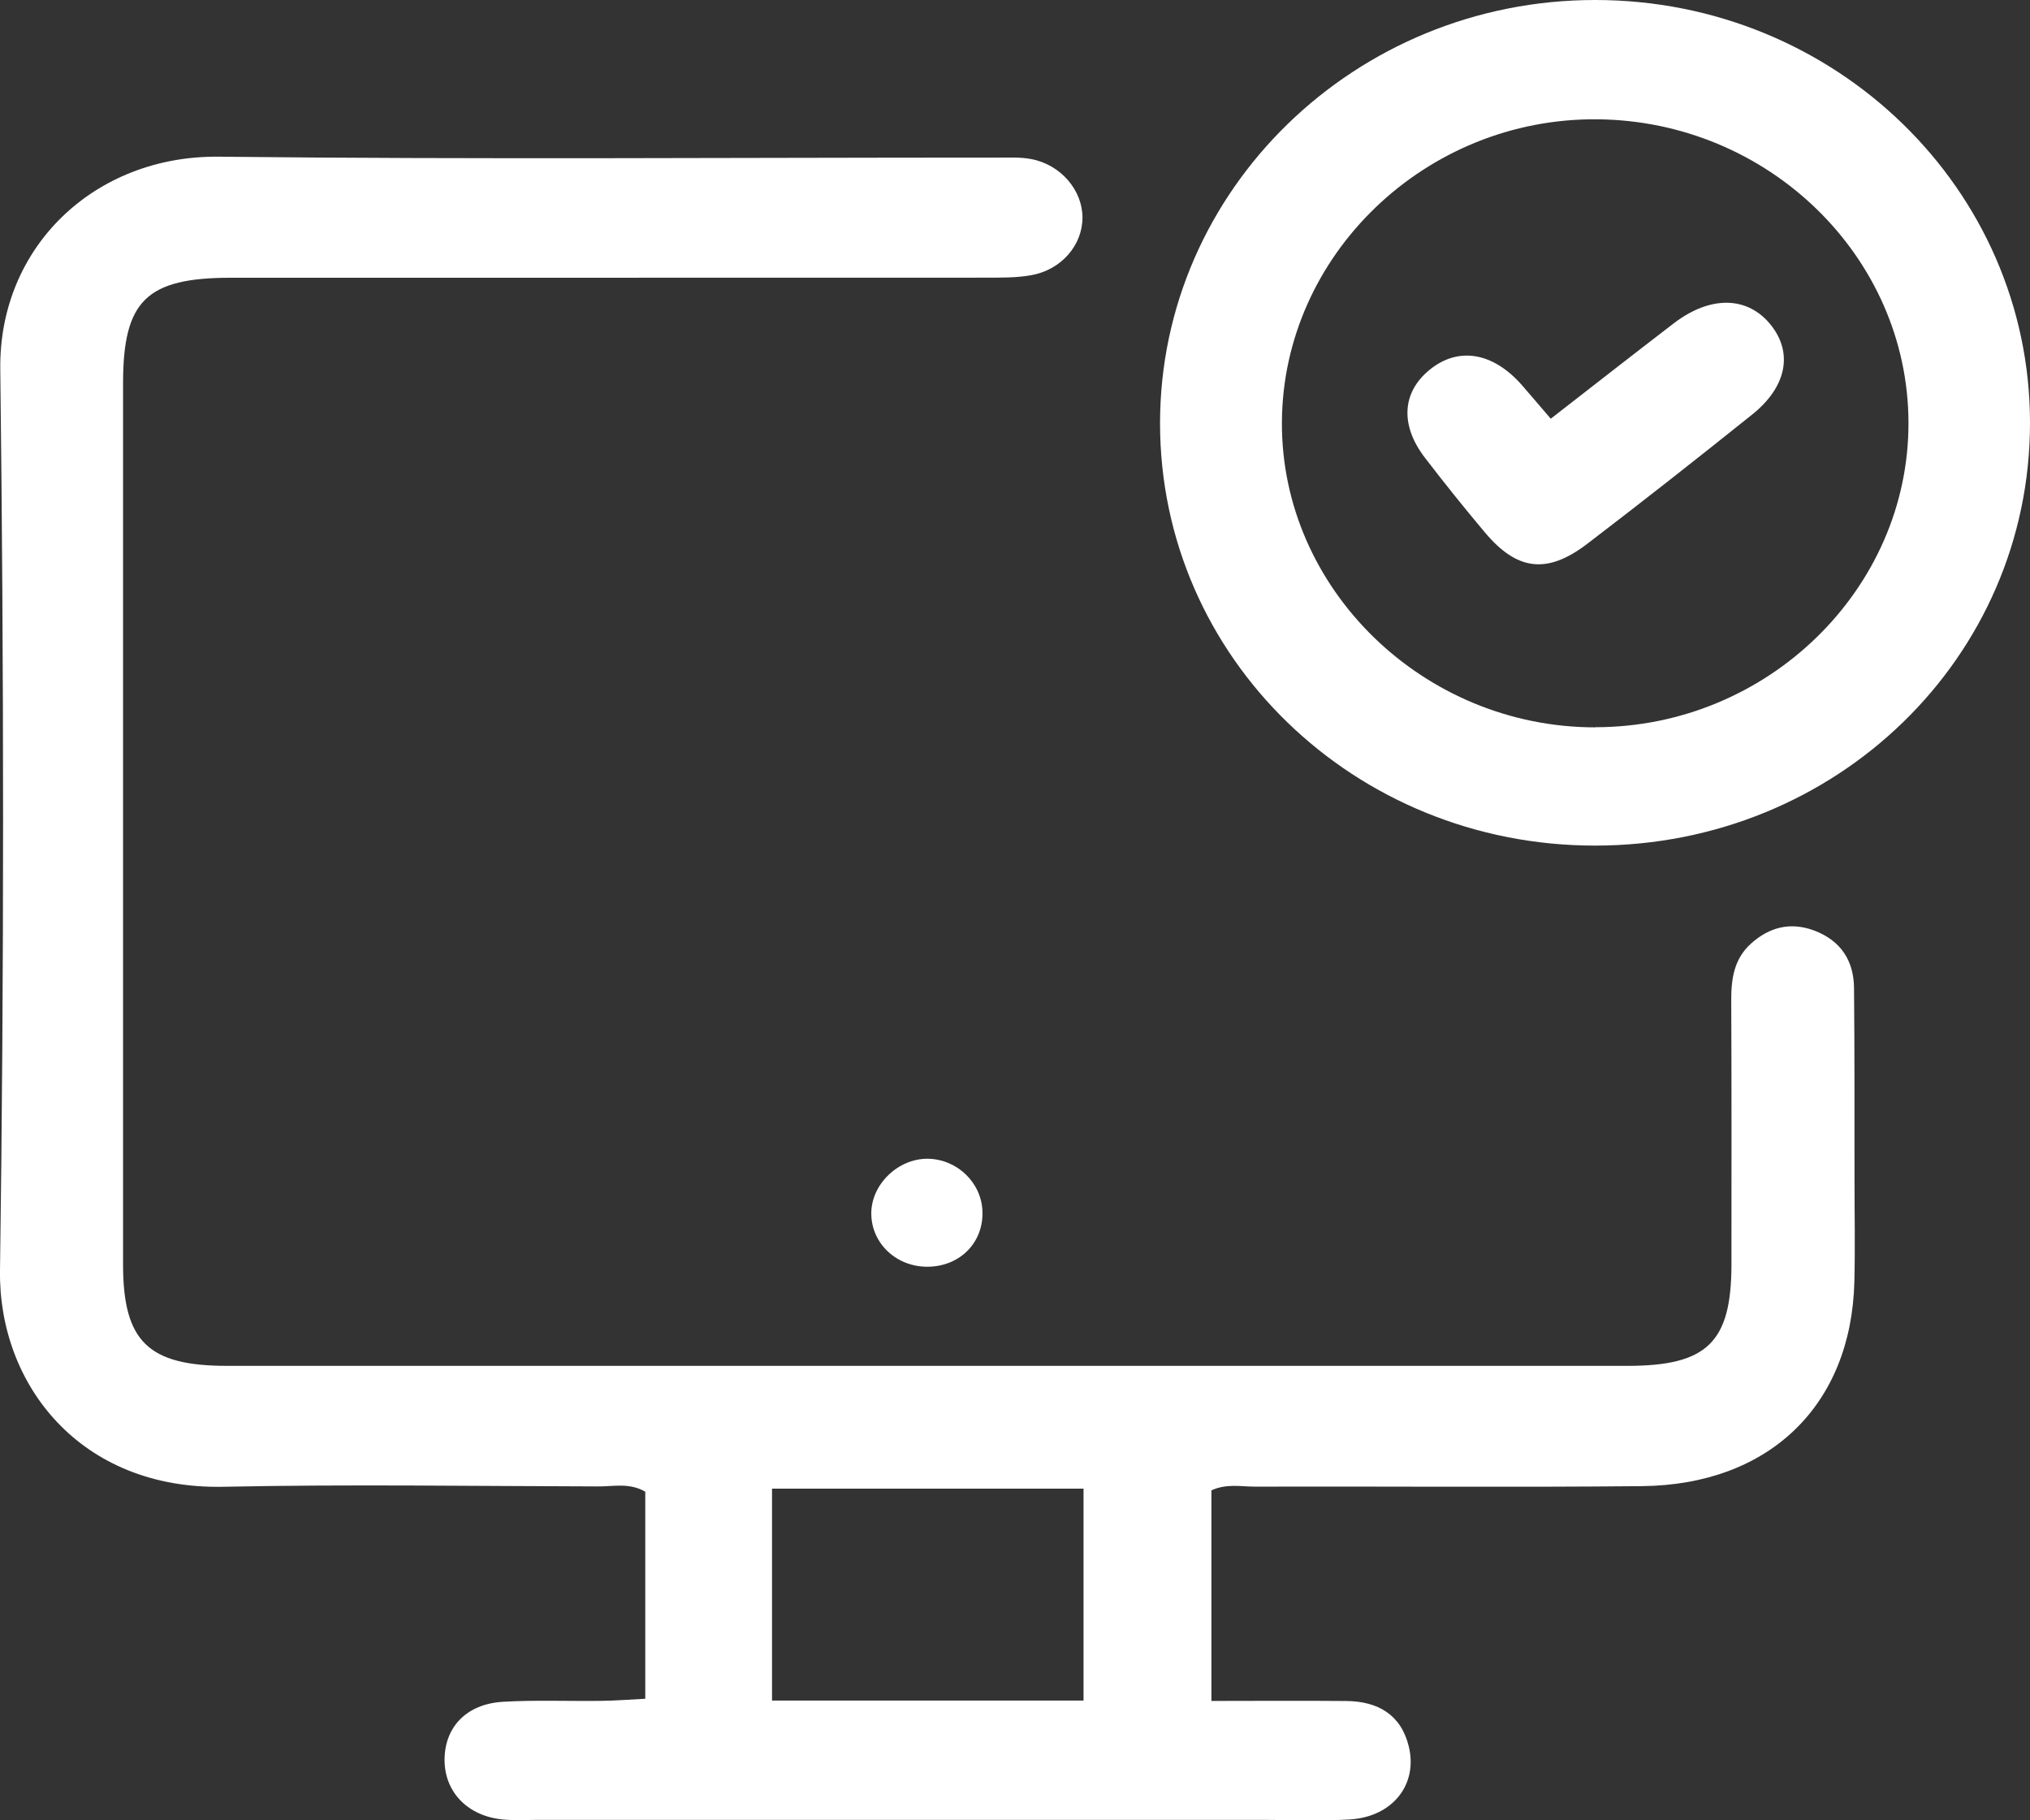 <svg xmlns="http://www.w3.org/2000/svg" fill="none" viewBox="0 0 29 26" height="26" width="29">
<rect x="0" y="0" width="29" height="26" fill="#333333" stroke="none"/>
<path fill="white" d="M9.218 24.26V21.306C8.99 21.175 8.763 21.233 8.545 21.231C6.762 21.227 4.978 21.199 3.194 21.236C1.145 21.279 -0.022 19.772 0 18.148C0.06 13.857 0.056 9.564 0.004 5.273C-0.018 3.528 1.35 2.22 3.125 2.238C6.834 2.279 10.544 2.25 14.252 2.251C14.414 2.251 14.579 2.242 14.736 2.273C15.156 2.354 15.464 2.718 15.464 3.108C15.464 3.5 15.164 3.854 14.731 3.931C14.515 3.97 14.289 3.965 14.066 3.966C10.479 3.968 6.891 3.966 3.304 3.967C2.091 3.967 1.758 4.293 1.758 5.478C1.758 9.672 1.758 13.867 1.758 18.06C1.758 19.16 2.116 19.509 3.245 19.509C9.913 19.509 16.581 19.509 23.251 19.509C24.388 19.509 24.733 19.172 24.735 18.067C24.735 16.807 24.738 15.547 24.732 14.287C24.731 13.981 24.771 13.697 25.014 13.478C25.273 13.244 25.575 13.165 25.911 13.289C26.295 13.431 26.483 13.721 26.486 14.111C26.495 15.016 26.492 15.922 26.493 16.828C26.493 17.32 26.503 17.812 26.491 18.305C26.448 20.07 25.279 21.208 23.457 21.227C21.613 21.245 19.768 21.229 17.924 21.234C17.727 21.234 17.524 21.188 17.306 21.287V24.295C17.955 24.295 18.593 24.29 19.232 24.296C19.687 24.3 20.014 24.492 20.125 24.943C20.259 25.491 19.892 25.952 19.28 25.988C18.877 26.012 18.471 25.994 18.064 25.994C14.599 25.994 11.132 25.994 7.667 25.994C7.505 25.994 7.341 26.004 7.18 25.988C6.68 25.939 6.351 25.595 6.351 25.138C6.351 24.669 6.663 24.338 7.186 24.307C7.651 24.28 8.118 24.3 8.584 24.294C8.781 24.292 8.979 24.276 9.218 24.264V24.26ZM15.478 21.263H11.029V24.29C11.798 24.29 12.524 24.29 13.25 24.29C13.976 24.29 14.731 24.29 15.479 24.29V21.263H15.478Z"></path>
<path fill="white" d="M22.791 12.078C19.348 12.081 16.573 9.39 16.572 6.047C16.572 2.713 19.357 0.001 22.786 3.87004e-07C26.22 -0.001 29.001 2.703 29 6.041C29 9.39 26.238 12.075 22.791 12.078ZM22.791 10.387C25.248 10.387 27.274 8.413 27.264 6.03C27.255 3.665 25.261 1.726 22.819 1.704C20.366 1.681 18.324 3.643 18.313 6.033C18.302 8.412 20.335 10.39 22.791 10.389V10.387Z"></path>
<path fill="white" d="M13.262 18.093C12.81 18.101 12.447 17.762 12.447 17.331C12.447 16.914 12.834 16.543 13.26 16.551C13.675 16.559 14.019 16.891 14.035 17.298C14.052 17.743 13.72 18.085 13.262 18.093Z"></path>
<path fill="white" d="M22.152 5.982C22.748 5.519 23.327 5.066 23.911 4.618C24.437 4.216 24.969 4.229 25.299 4.643C25.616 5.041 25.525 5.526 25.031 5.921C24.252 6.545 23.467 7.163 22.673 7.769C22.101 8.205 21.673 8.152 21.213 7.605C20.919 7.256 20.633 6.899 20.356 6.538C19.998 6.071 20.029 5.603 20.423 5.282C20.831 4.949 21.325 5.029 21.739 5.498C21.869 5.646 21.994 5.796 22.154 5.981L22.152 5.982Z"></path>
</svg>
